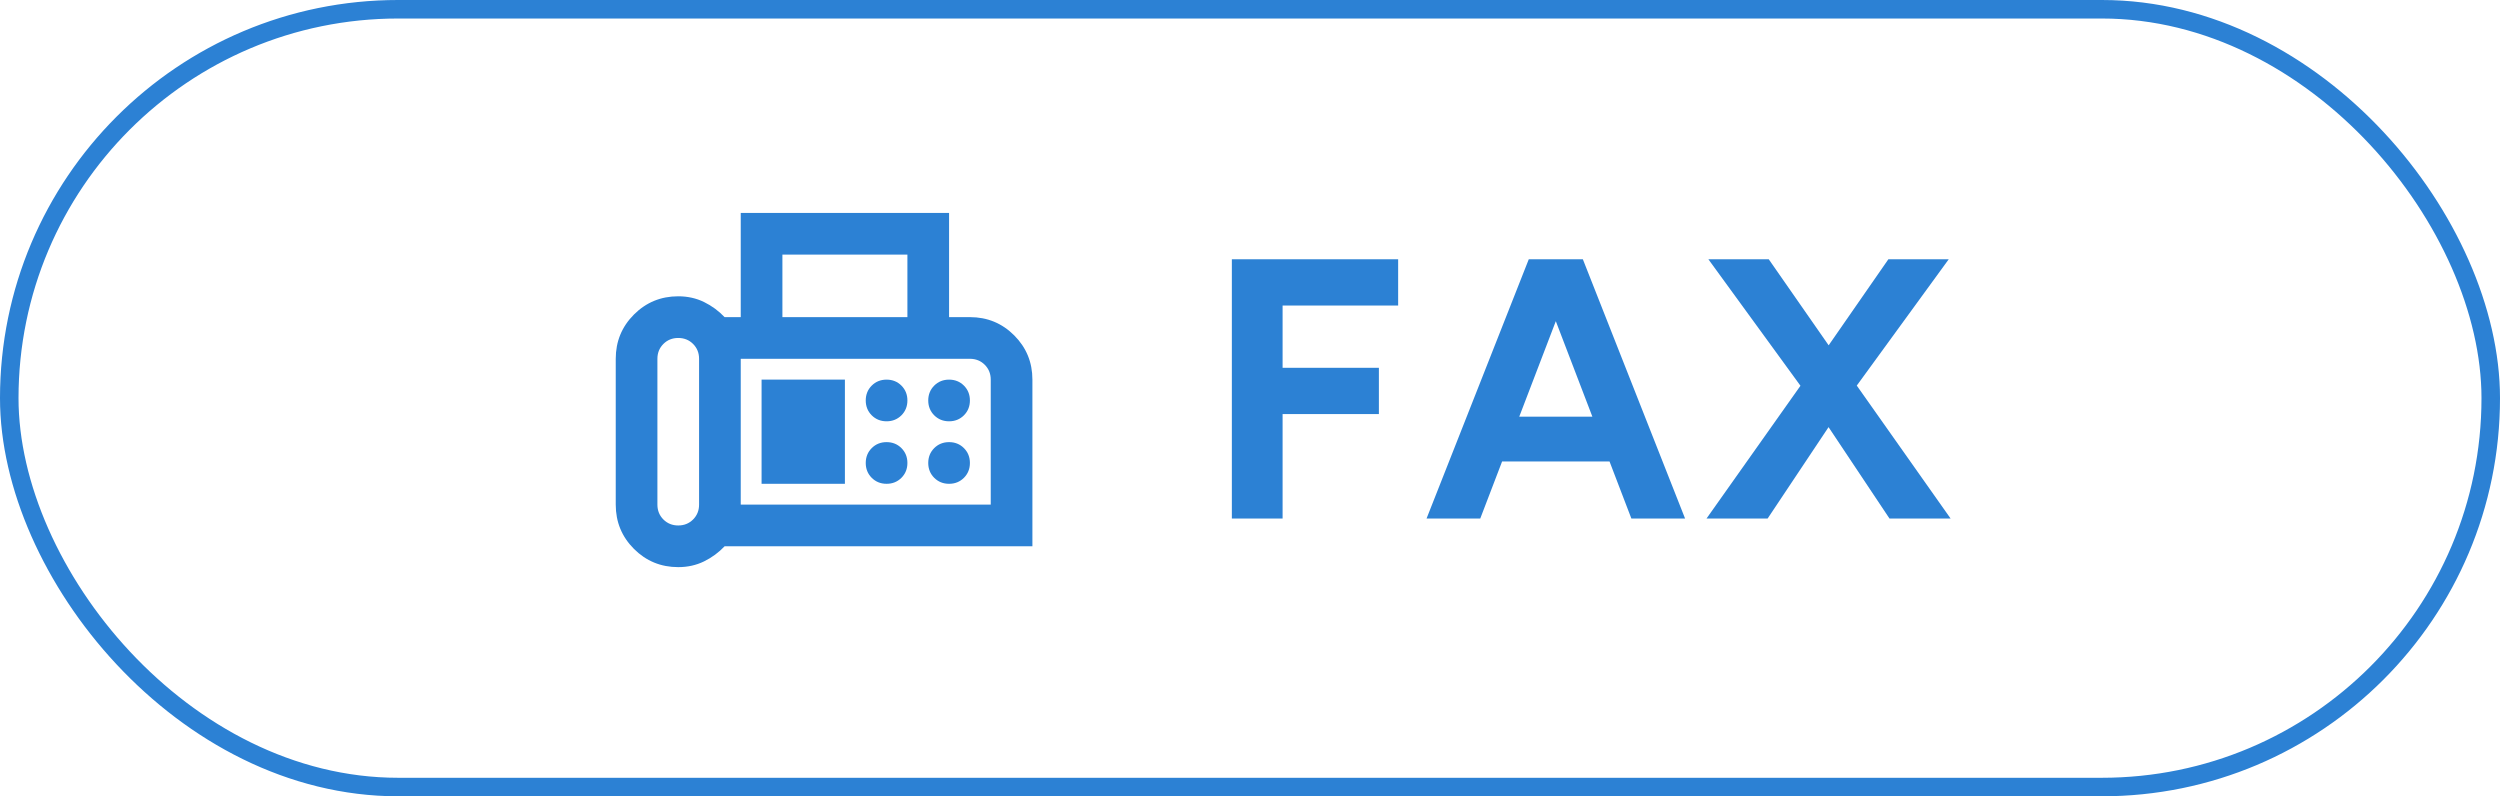 <svg width="135" height="43" viewBox="0 0 135 43" fill="none" xmlns="http://www.w3.org/2000/svg">
<rect x="0.5" y="0.5" width="134" height="42" rx="21" stroke="#2C81D4"/>
<path d="M66.52 28V14H75.5V16.5H69.26V19.86H74.46V22.36H69.26V28H66.52ZM88.094 28L82.734 14H85.474L90.994 28H88.094ZM77.034 28L82.554 14H85.294L79.934 28H77.034ZM79.634 24.92V22.5H88.414V24.92H79.634ZM92.152 28L97.572 20.34L101.972 14H105.232L99.932 21.28L95.452 28H92.152ZM102.032 28L97.552 21.28L92.252 14H95.512L99.912 20.32L105.332 28H102.032Z" fill="#2C81D4"/>
<mask id="mask0_172_29" style="mask-type:alpha" maskUnits="userSpaceOnUse" x="31" y="7" width="27" height="27">
<rect x="31" y="7" width="27" height="27" fill="#D9D9D9"/>
</mask>
<g mask="url(#mask0_172_29)">
<path d="M36.625 30.625C35.688 30.625 34.891 30.297 34.234 29.641C33.578 28.984 33.25 28.188 33.25 27.25V19.375C33.25 18.438 33.578 17.641 34.234 16.984C34.891 16.328 35.688 16 36.625 16C37.131 16 37.595 16.103 38.017 16.309C38.439 16.516 38.809 16.788 39.128 17.125H40V11.5H51.25V17.125H52.375C53.312 17.125 54.109 17.453 54.766 18.109C55.422 18.766 55.75 19.562 55.75 20.5V29.5H39.128C38.809 29.837 38.439 30.109 38.017 30.316C37.595 30.522 37.131 30.625 36.625 30.625ZM36.625 28.375C36.944 28.375 37.211 28.267 37.427 28.052C37.642 27.836 37.75 27.569 37.75 27.25V19.375C37.75 19.056 37.642 18.789 37.427 18.573C37.211 18.358 36.944 18.25 36.625 18.25C36.306 18.25 36.039 18.358 35.823 18.573C35.608 18.789 35.5 19.056 35.5 19.375V27.25C35.5 27.569 35.608 27.836 35.823 28.052C36.039 28.267 36.306 28.375 36.625 28.375ZM42.25 17.125H49V13.75H42.25V17.125ZM40 27.25H53.5V20.5C53.5 20.181 53.392 19.914 53.177 19.698C52.961 19.483 52.694 19.375 52.375 19.375H40V27.25ZM47.875 22.75C48.194 22.75 48.461 22.642 48.677 22.427C48.892 22.211 49 21.944 49 21.625C49 21.306 48.892 21.039 48.677 20.823C48.461 20.608 48.194 20.5 47.875 20.5C47.556 20.5 47.289 20.608 47.073 20.823C46.858 21.039 46.75 21.306 46.75 21.625C46.75 21.944 46.858 22.211 47.073 22.427C47.289 22.642 47.556 22.75 47.875 22.75ZM51.25 22.75C51.569 22.75 51.836 22.642 52.052 22.427C52.267 22.211 52.375 21.944 52.375 21.625C52.375 21.306 52.267 21.039 52.052 20.823C51.836 20.608 51.569 20.5 51.25 20.5C50.931 20.5 50.664 20.608 50.448 20.823C50.233 21.039 50.125 21.306 50.125 21.625C50.125 21.944 50.233 22.211 50.448 22.427C50.664 22.642 50.931 22.75 51.25 22.75ZM47.875 26.125C48.194 26.125 48.461 26.017 48.677 25.802C48.892 25.586 49 25.319 49 25C49 24.681 48.892 24.414 48.677 24.198C48.461 23.983 48.194 23.875 47.875 23.875C47.556 23.875 47.289 23.983 47.073 24.198C46.858 24.414 46.75 24.681 46.75 25C46.75 25.319 46.858 25.586 47.073 25.802C47.289 26.017 47.556 26.125 47.875 26.125ZM51.25 26.125C51.569 26.125 51.836 26.017 52.052 25.802C52.267 25.586 52.375 25.319 52.375 25C52.375 24.681 52.267 24.414 52.052 24.198C51.836 23.983 51.569 23.875 51.25 23.875C50.931 23.875 50.664 23.983 50.448 24.198C50.233 24.414 50.125 24.681 50.125 25C50.125 25.319 50.233 25.586 50.448 25.802C50.664 26.017 50.931 26.125 51.25 26.125ZM41.125 26.125H45.625V20.5H41.125V26.125Z" fill="#2C81D4"/>
</g>
</svg>
